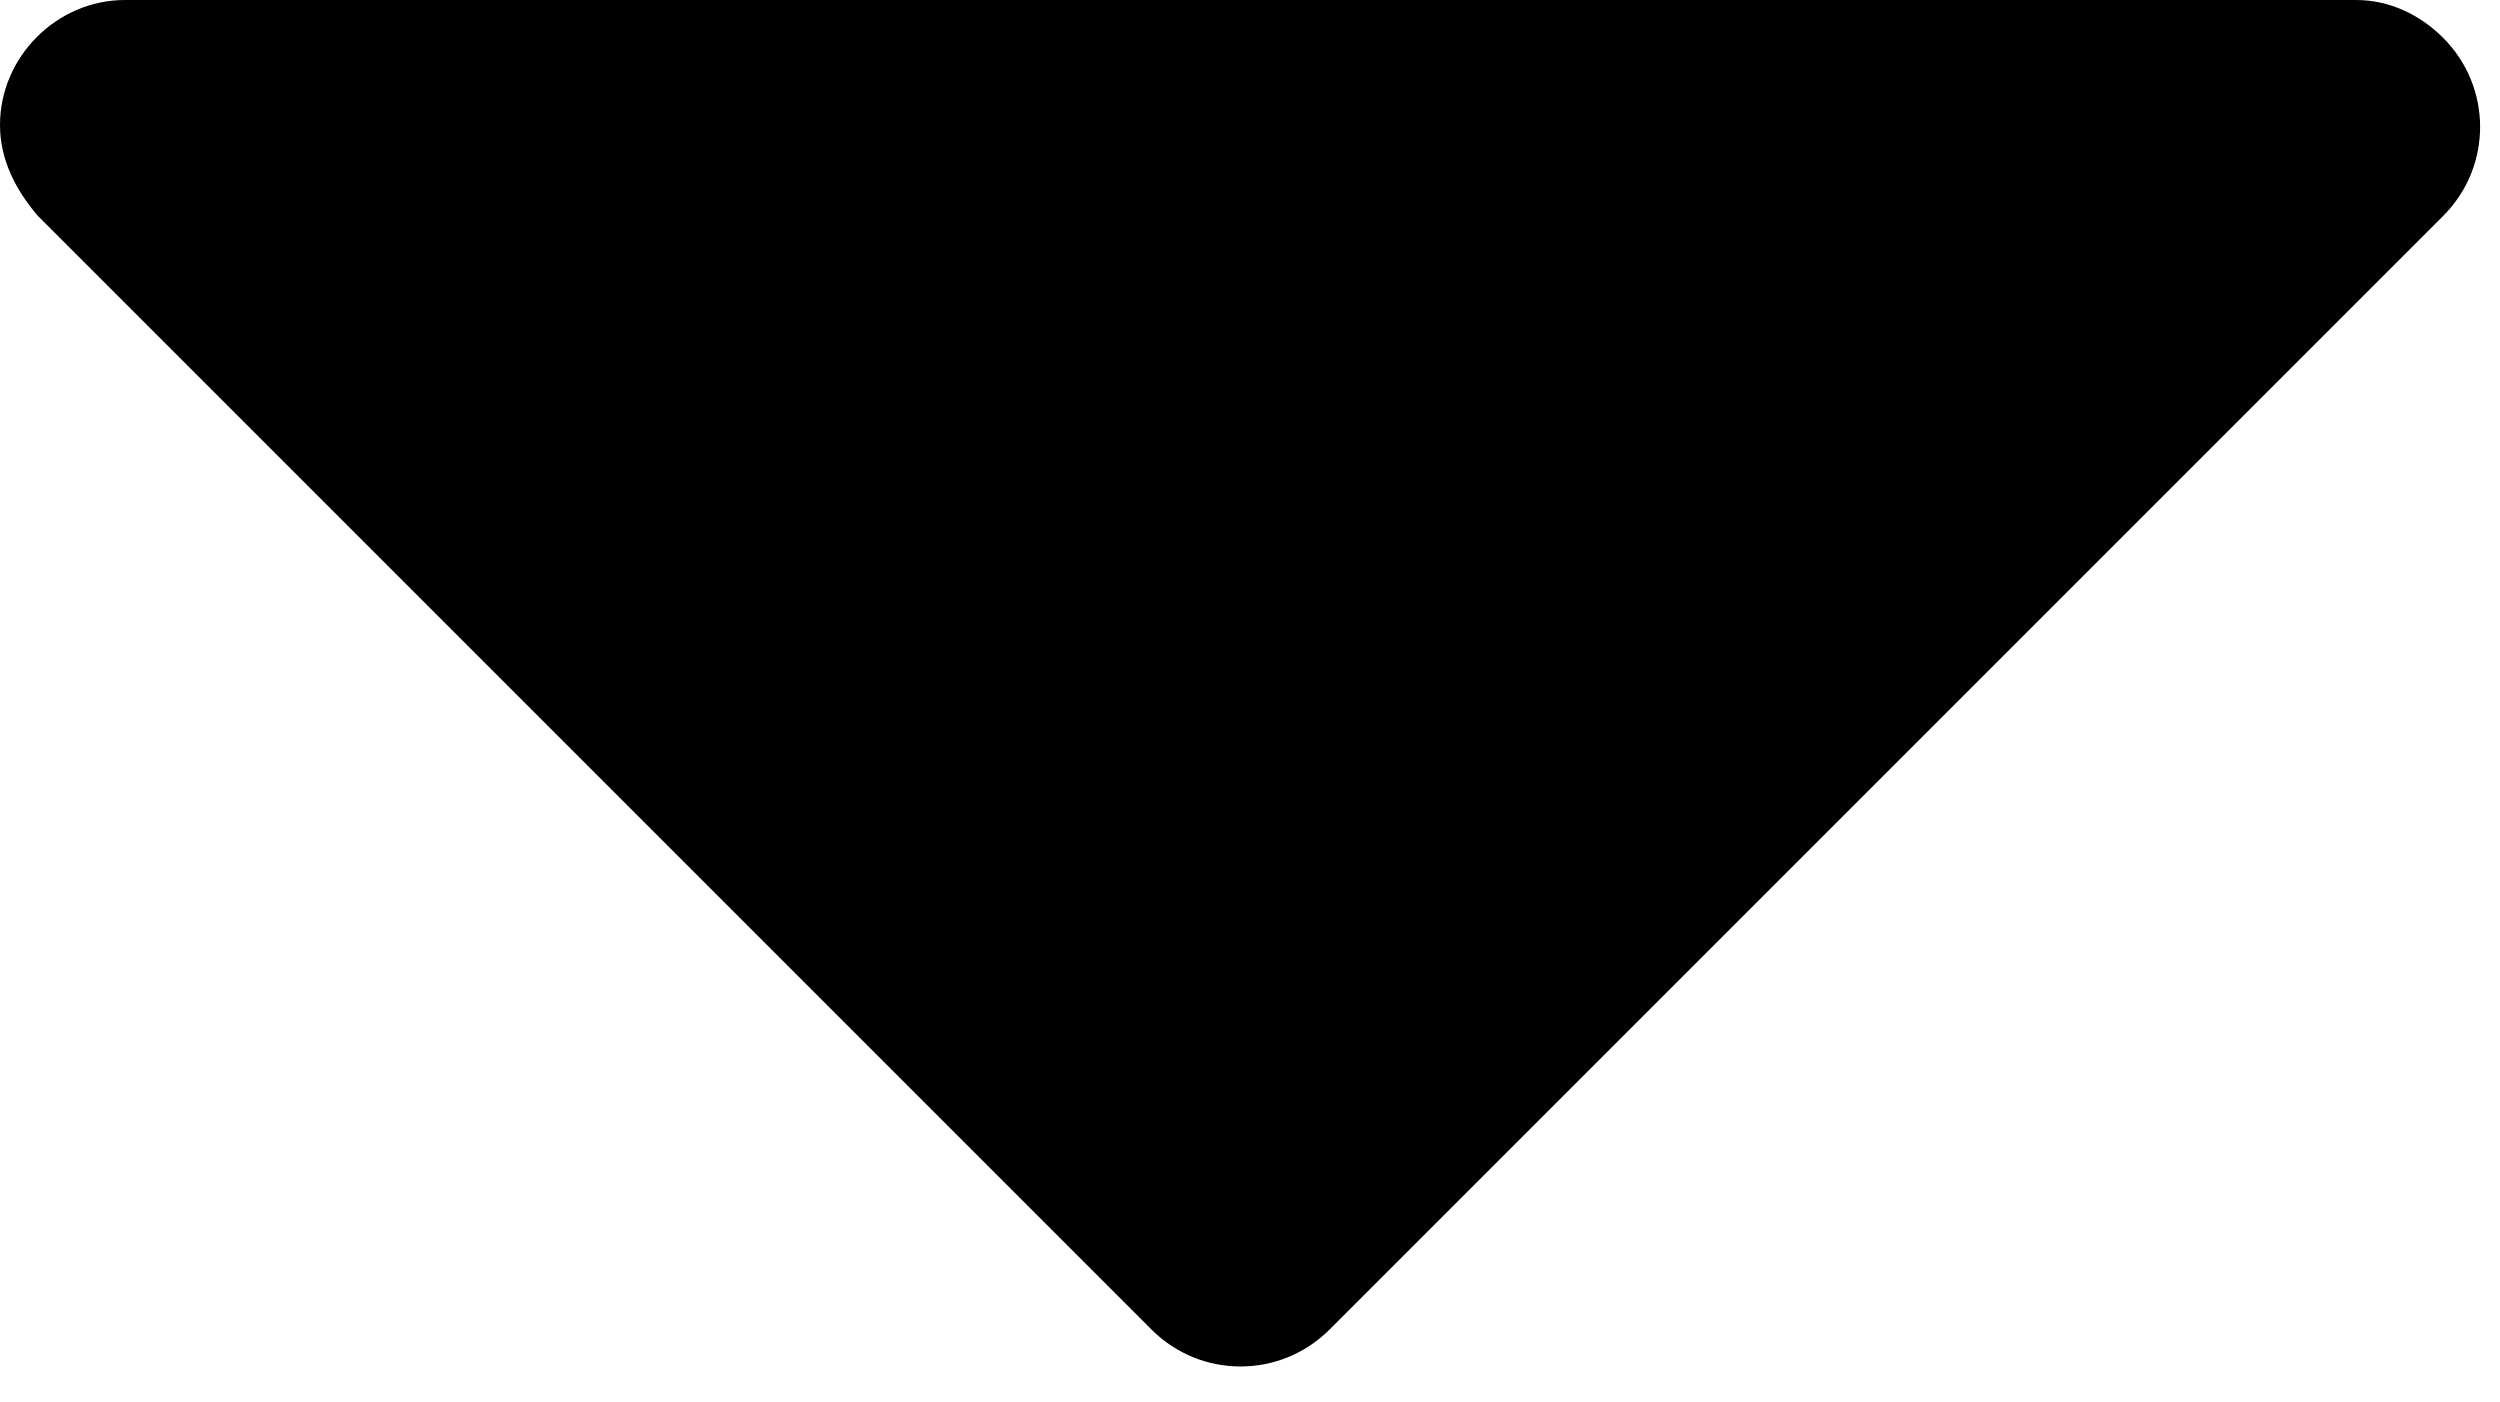 <?xml version="1.0" encoding="UTF-8"?>
<svg id="Layer_1" xmlns="http://www.w3.org/2000/svg" version="1.1" viewBox="0 0 66 37">
  <!-- Generator: Adobe Illustrator 29.6.1, SVG Export Plug-In . SVG Version: 2.1.1 Build 9)  -->
  <path d="M1,5.7l29.4,29.4c1.3,1.3,3.4,1.3,4.7,0h0l29.4-29.4c1.3-1.3,1.3-3.4,0-4.7C63.9.4,63.1,0,62.2,0H3.3C1.5,0,0,1.5,0,3.3c0,.9.4,1.7,1,2.4Z"/>
</svg>